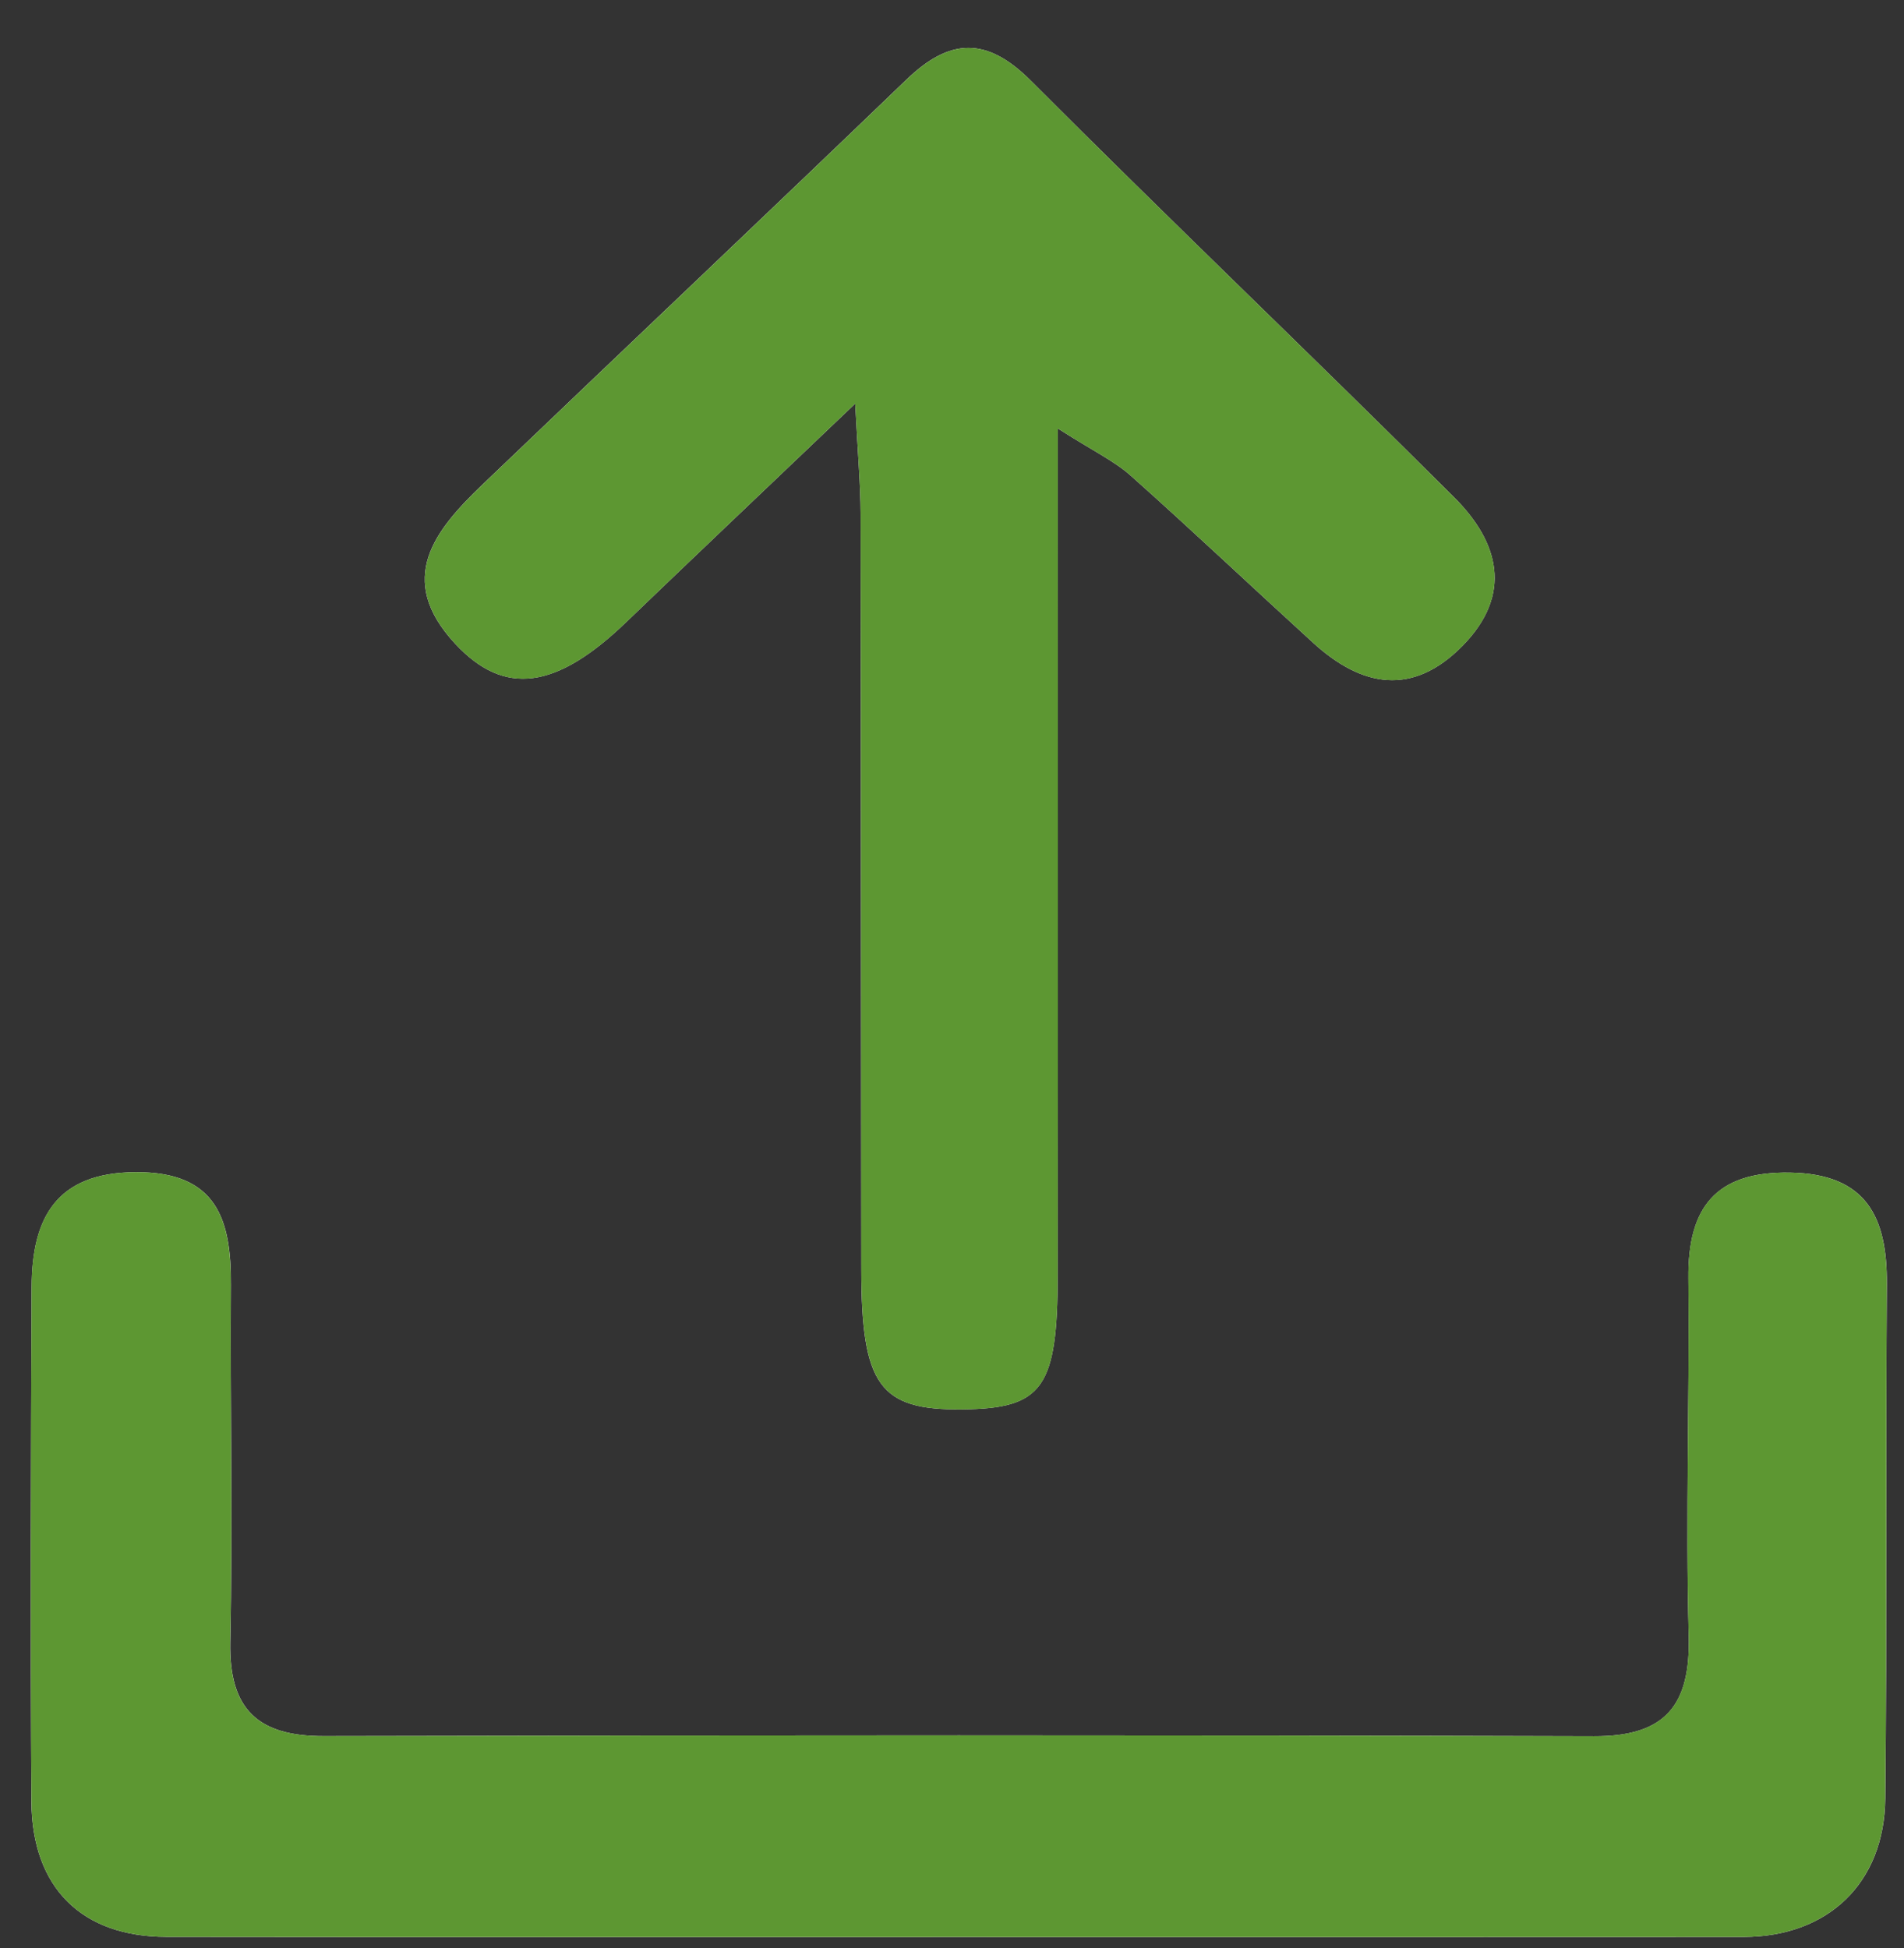 <?xml version="1.0" encoding="utf-8"?>
<!-- Generator: Adobe Illustrator 16.0.0, SVG Export Plug-In . SVG Version: 6.00 Build 0)  -->
<!DOCTYPE svg PUBLIC "-//W3C//DTD SVG 1.1//EN" "http://www.w3.org/Graphics/SVG/1.1/DTD/svg11.dtd">
<svg fill="#5D9732" version="1.1" id="Layer_1" xmlns="http://www.w3.org/2000/svg" xmlns:xlink="http://www.w3.org/1999/xlink" x="0px" y="0px"
	 width="57.333px" height="58.667px" viewBox="0 0 57.333 58.667" enable-background="new 0 0 57.333 58.667" xml:space="preserve">
<rect x="0" y="0" width="57.333" height="58.667" fill="#333333" stroke="none"/>
<path fill="#FFFFFF" d="M28.756,58.332c7.915,0,15.83,0.004,23.745-0.002c2.538-0.002,4.242-1.617,4.268-4.17
	c0.052-5.166,0.013-10.332,0.047-15.498c0.014-2.014-0.619-3.311-2.914-3.35c-2.25-0.039-3.083,1.061-3.061,3.188
	c0.039,3.582-0.088,7.168,0.01,10.746c0.058,2.102-0.69,3.049-2.856,3.041c-12.747-0.037-25.495-0.031-38.243-0.004
	c-1.979,0.004-2.861-0.801-2.818-2.834c0.076-3.58-0.006-7.164,0.019-10.746c0.014-1.98-0.425-3.414-2.86-3.404
	c-2.416,0.01-3.131,1.395-3.14,3.457C0.93,43.922,0.913,49.088,0.946,54.254c0.018,2.6,1.519,4.07,4.063,4.074
	C12.926,58.338,20.841,58.332,28.756,58.332z"/>
<path fill="#FFFFFF" d="M25.752,12.154c0.078,1.538,0.16,2.427,0.162,3.317c0.015,7.581,0.011,15.162,0.021,22.742
	c0.004,3.506,0.55,4.256,3.034,4.23c2.431-0.025,2.876-0.635,2.88-4.062c0.009-7.414,0.003-14.828,0.003-22.242
	c0-0.879,0-1.757,0-3.237c1.071,0.685,1.701,0.98,2.198,1.423c1.854,1.652,3.658,3.36,5.493,5.034
	c1.463,1.334,2.988,1.619,4.492,0.094c1.532-1.555,1.099-3.131-0.248-4.475c-4.219-4.208-8.532-8.323-12.741-12.542
	c-1.339-1.342-2.446-1.294-3.751-0.038c-4.236,4.078-8.509,8.118-12.756,12.185c-1.446,1.385-2.645,2.85-0.833,4.803
	c1.478,1.593,3.039,1.38,5.147-0.648C20.987,16.686,23.137,14.649,25.752,12.154z"/>
<path fill-rule="evenodd" clip-rule="evenodd" d="M28.756,58.332c-7.915,0-15.83,0.006-23.746-0.004
	c-2.545-0.004-4.046-1.475-4.063-4.074C0.913,49.088,0.93,43.922,0.951,38.756c0.009-2.062,0.724-3.447,3.14-3.457
	c2.436-0.01,2.874,1.424,2.86,3.404c-0.024,3.582,0.058,7.166-0.019,10.746c-0.043,2.033,0.839,2.838,2.818,2.834
	c12.748-0.027,25.496-0.033,38.243,0.004c2.166,0.008,2.914-0.939,2.856-3.041c-0.098-3.578,0.029-7.164-0.01-10.746
	c-0.022-2.127,0.811-3.227,3.061-3.188c2.295,0.039,2.928,1.336,2.914,3.35c-0.034,5.166,0.005,10.332-0.047,15.498
	c-0.025,2.553-1.729,4.168-4.268,4.17C44.586,58.336,36.671,58.332,28.756,58.332z"/>
<path fill-rule="evenodd" clip-rule="evenodd" d="M25.752,12.154c-2.615,2.496-4.765,4.532-6.898,6.585
	c-2.108,2.028-3.67,2.241-5.147,0.648c-1.812-1.954-0.613-3.418,0.833-4.803c4.247-4.066,8.52-8.107,12.756-12.185
	c1.305-1.256,2.412-1.305,3.751,0.038c4.209,4.218,8.522,8.333,12.741,12.542c1.347,1.344,1.78,2.92,0.248,4.475
	c-1.504,1.525-3.029,1.24-4.492-0.094c-1.835-1.674-3.64-3.382-5.493-5.034c-0.497-0.443-1.127-0.739-2.198-1.423
	c0,1.48,0,2.358,0,3.237c0,7.415,0.006,14.828-0.003,22.242c-0.004,3.428-0.449,4.037-2.88,4.062
	c-2.484,0.025-3.03-0.725-3.034-4.23c-0.01-7.58-0.006-15.161-0.021-22.742C25.912,14.581,25.83,13.691,25.752,12.154z"/>
</svg>
